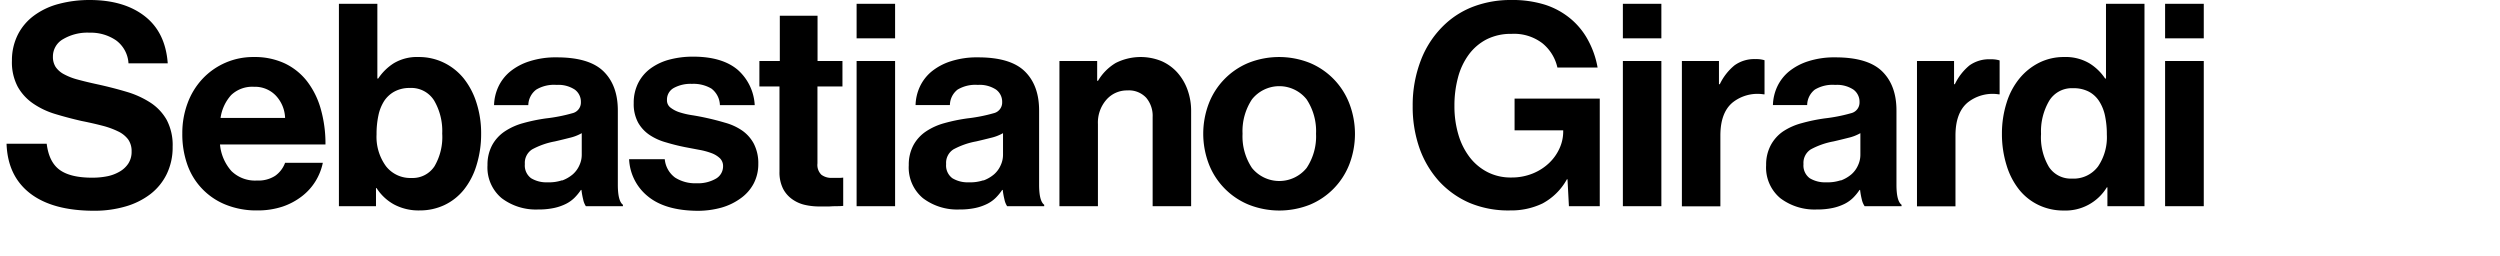 <svg id="Layer_1" data-name="Layer 1" xmlns="http://www.w3.org/2000/svg" viewBox="0 0 530 54.24"><title>sebastianogirardi</title><path d="M6.39,41q-4.77-3.69-5-10.53H9.9q0.48,3.9,2.76,5.55t6.9,1.65a16.26,16.26,0,0,0,3.18-.3,8.61,8.61,0,0,0,2.64-1,5.38,5.38,0,0,0,1.83-1.71,4.54,4.54,0,0,0,.69-2.55,4.24,4.24,0,0,0-.75-2.58A5.79,5.79,0,0,0,25,27.84a17.23,17.23,0,0,0-3.33-1.2q-1.95-.51-4.41-1-2.88-.66-5.55-1.47A16.85,16.85,0,0,1,7,21.93a10.59,10.59,0,0,1-3.24-3.54,11.06,11.06,0,0,1-1.23-5.52A12.08,12.08,0,0,1,3.81,7.29a11.42,11.42,0,0,1,3.42-4A15.36,15.36,0,0,1,12.42.84,25.27,25.27,0,0,1,19,0q7.26,0,11.67,3.42t4.89,10H27.24A6.51,6.51,0,0,0,24.6,8.55,9.49,9.49,0,0,0,19,6.93a10.15,10.15,0,0,0-5.64,1.38A4.2,4.2,0,0,0,11.22,12a3.92,3.92,0,0,0,.57,2.19,4.9,4.9,0,0,0,1.74,1.53,13,13,0,0,0,2.91,1.14q1.74,0.48,4.14,1,3.3,0.72,6.21,1.59a19.28,19.28,0,0,1,5.1,2.31,10.59,10.59,0,0,1,3.45,3.66,11.46,11.46,0,0,1,1.26,5.7,12.9,12.9,0,0,1-1.26,5.79,12,12,0,0,1-3.48,4.26,15.9,15.9,0,0,1-5.28,2.61,23.5,23.5,0,0,1-6.66.9Q11.16,44.67,6.39,41Z"/><path d="M47.75,43.35a14.18,14.18,0,0,1-8.1-8.64,19.31,19.31,0,0,1-1-6.42,18.1,18.1,0,0,1,1.11-6.39,15.3,15.3,0,0,1,3.12-5.13,14.7,14.7,0,0,1,10.95-4.68,15,15,0,0,1,6.54,1.35,13.11,13.11,0,0,1,4.74,3.81A17.26,17.26,0,0,1,68,23.1a26.81,26.81,0,0,1,1,7.53H46.64a9.79,9.79,0,0,0,2.43,5.64,7.16,7.16,0,0,0,5.43,2,6.52,6.52,0,0,0,3.84-1,5.82,5.82,0,0,0,2.1-2.76h8a12.15,12.15,0,0,1-1.53,3.87,11.85,11.85,0,0,1-2.88,3.21A14,14,0,0,1,59.9,43.8a16.63,16.63,0,0,1-5.34.81A17.3,17.3,0,0,1,47.75,43.35ZM49,20.16A9.12,9.12,0,0,0,46.76,25H60.44a7.25,7.25,0,0,0-2-4.77,6.1,6.1,0,0,0-4.59-1.83A6.47,6.47,0,0,0,49,20.16Z"/><path d="M83.49,43.32a10.28,10.28,0,0,1-3.66-3.45H79.71v3.84H71.85V0.81H80V16.65h0.18a11.1,11.1,0,0,1,3.3-3.24,9.57,9.57,0,0,1,5.28-1.32,12,12,0,0,1,5.34,1.2,12.37,12.37,0,0,1,4.2,3.33A15.88,15.88,0,0,1,101,21.75a21,21,0,0,1,1,6.6,22.27,22.27,0,0,1-1,6.75,15.38,15.38,0,0,1-2.67,5.13,11.74,11.74,0,0,1-4.11,3.24A12.15,12.15,0,0,1,89,44.61,11.05,11.05,0,0,1,83.49,43.32Zm8.58-8a12.26,12.26,0,0,0,1.68-7,12.79,12.79,0,0,0-1.71-7,5.69,5.69,0,0,0-5.13-2.67,6.64,6.64,0,0,0-3.27.75,6.13,6.13,0,0,0-2.19,2,9.17,9.17,0,0,0-1.23,3.09,18.73,18.73,0,0,0-.39,4,10.55,10.55,0,0,0,2,6.75,6.53,6.53,0,0,0,5.4,2.49A5.52,5.52,0,0,0,92.07,35.31Z"/><path d="M123.63,42.27a15.54,15.54,0,0,1-.36-2h-0.12a10.84,10.84,0,0,1-1.35,1.65,7.14,7.14,0,0,1-1.8,1.29,10.66,10.66,0,0,1-2.49.87,15.44,15.44,0,0,1-3.42.33,12,12,0,0,1-7.74-2.4,8.46,8.46,0,0,1-3-7,8.72,8.72,0,0,1,1-4.26,8.28,8.28,0,0,1,2.64-2.88,13.35,13.35,0,0,1,3.93-1.77,36.73,36.73,0,0,1,4.83-1A34.75,34.75,0,0,0,121.35,24a2.32,2.32,0,0,0,1.8-2.34A3.19,3.19,0,0,0,121.86,19,6.31,6.31,0,0,0,118,18a7.31,7.31,0,0,0-4.32,1A4.23,4.23,0,0,0,112,22.29h-7.26a9.89,9.89,0,0,1,.9-3.87,9.28,9.28,0,0,1,2.46-3.21A12.4,12.4,0,0,1,112.23,13a18.05,18.05,0,0,1,5.82-.84q6.9,0,9.93,3t3,8.37V39.15q0,3.48,1.08,4.26v0.3h-7.86A4.09,4.09,0,0,1,123.63,42.27Zm-4.47-4a7.42,7.42,0,0,0,2.28-1.32A5.46,5.46,0,0,0,122.85,35a5.2,5.2,0,0,0,.48-2.19V28.23a9.47,9.47,0,0,1-2.61,1q-1.53.39-3.09,0.75a16.29,16.29,0,0,0-4.8,1.68,3.38,3.38,0,0,0-1.56,3.12,3.35,3.35,0,0,0,1.32,3,6.23,6.23,0,0,0,3.48.87A8.68,8.68,0,0,0,119.16,38.22Z"/><path d="M137.37,41.64a10.72,10.72,0,0,1-4-7.89h7.56a5.45,5.45,0,0,0,2.19,3.9,7.91,7.91,0,0,0,4.53,1.2,7.61,7.61,0,0,0,4.17-1,3,3,0,0,0,1.47-2.58,2.3,2.3,0,0,0-.69-1.74,5.27,5.27,0,0,0-1.8-1.08,14.91,14.91,0,0,0-2.58-.69l-3-.57q-2.1-.42-4-1a12,12,0,0,1-3.48-1.56,7.79,7.79,0,0,1-2.46-2.64,8.24,8.24,0,0,1-.93-4.14,9.24,9.24,0,0,1,1-4.35,8.7,8.7,0,0,1,2.67-3.06,12,12,0,0,1,4-1.83,19.27,19.27,0,0,1,4.92-.6q6.12,0,9.42,2.76A10.71,10.71,0,0,1,160,22.29h-7.38a4.58,4.58,0,0,0-1.8-3.51,7.46,7.46,0,0,0-4.14-1,7.38,7.38,0,0,0-3.84.87,2.8,2.8,0,0,0-1.44,2.55,1.91,1.91,0,0,0,.72,1.59,6.19,6.19,0,0,0,1.89,1,16.8,16.8,0,0,0,2.7.63q1.53,0.24,3.15.6,1.92,0.42,3.87,1a12,12,0,0,1,3.51,1.59,8,8,0,0,1,2.52,2.76,9,9,0,0,1,1,4.41,8.84,8.84,0,0,1-1,4.17A9,9,0,0,1,157.08,42a12.89,12.89,0,0,1-4.08,2,18.75,18.75,0,0,1-5.25.69Q141,44.61,137.37,41.64Z"/><path d="M165.32,12.93V3.33h8v9.6h5.28v5.4H173.3V34.65a2.9,2.9,0,0,0,.84,2.4,3.49,3.49,0,0,0,2.22.66h1.56a5.92,5.92,0,0,0,.84-0.06v6q-0.6.06-1.32,0.06t-1.62.06h-2.16a13.53,13.53,0,0,1-3-.33A7.45,7.45,0,0,1,168,42.27a6.23,6.23,0,0,1-2-2.28,7.74,7.74,0,0,1-.75-3.6V18.33h-4.26v-5.4h4.26Z"/><path d="M189.76,0.81V8.13H181.6V0.81h8.16Zm0,12.12V43.71H181.6V12.93h8.16Z"/><path d="M212.94,42.27a15.54,15.54,0,0,1-.36-2h-0.12a10.84,10.84,0,0,1-1.35,1.65,7.14,7.14,0,0,1-1.8,1.29,10.66,10.66,0,0,1-2.49.87,15.44,15.44,0,0,1-3.42.33,12,12,0,0,1-7.74-2.4,8.46,8.46,0,0,1-3-7,8.72,8.72,0,0,1,1-4.26,8.28,8.28,0,0,1,2.64-2.88,13.35,13.35,0,0,1,3.93-1.77,36.73,36.73,0,0,1,4.83-1A34.75,34.75,0,0,0,210.66,24a2.32,2.32,0,0,0,1.8-2.34A3.19,3.19,0,0,0,211.17,19a6.31,6.31,0,0,0-3.87-1A7.31,7.31,0,0,0,203,19a4.23,4.23,0,0,0-1.62,3.27H194.1a9.89,9.89,0,0,1,.9-3.87,9.28,9.28,0,0,1,2.46-3.21A12.4,12.4,0,0,1,201.54,13a18.05,18.05,0,0,1,5.82-.84q6.9,0,9.93,3t3,8.37V39.15q0,3.48,1.08,4.26v0.3h-7.86A4.09,4.09,0,0,1,212.94,42.27Zm-4.47-4a7.42,7.42,0,0,0,2.28-1.32A5.47,5.47,0,0,0,212.16,35a5.22,5.22,0,0,0,.48-2.19V28.23a9.47,9.47,0,0,1-2.61,1q-1.53.39-3.09,0.75a16.29,16.29,0,0,0-4.8,1.68,3.38,3.38,0,0,0-1.56,3.12,3.35,3.35,0,0,0,1.32,3,6.23,6.23,0,0,0,3.48.87A8.68,8.68,0,0,0,208.47,38.22Z"/><path d="M232.78,17.13a10.77,10.77,0,0,1,3.75-3.78,11.72,11.72,0,0,1,9.72-.39,9.79,9.79,0,0,1,3.33,2.4A11.13,11.13,0,0,1,251.74,19a13.18,13.18,0,0,1,.78,4.62v20.1h-8.16V24.81A5.93,5.93,0,0,0,243,20.73a5,5,0,0,0-4-1.56,5.78,5.78,0,0,0-4.47,2,7.34,7.34,0,0,0-1.77,5.13V43.71h-8.16V12.93h8v4.2h0.18Z"/><path d="M264.63,43.35a15.26,15.26,0,0,1-8.37-8.61,18,18,0,0,1,0-12.78,15.26,15.26,0,0,1,8.37-8.61,17.6,17.6,0,0,1,13.08,0A15.26,15.26,0,0,1,286.08,22a18,18,0,0,1,0,12.78,15.26,15.26,0,0,1-8.37,8.61A17.59,17.59,0,0,1,264.63,43.35ZM277,35.61a12.05,12.05,0,0,0,2-7.26,12.19,12.19,0,0,0-2-7.29,7.4,7.4,0,0,0-11.58,0,12.19,12.19,0,0,0-2,7.29,12.05,12.05,0,0,0,2,7.26A7.45,7.45,0,0,0,277,35.61Z"/><path d="M332.19,38A12.83,12.83,0,0,1,327,43.14a15.34,15.34,0,0,1-6.84,1.47A21.2,21.2,0,0,1,311.52,43a19.09,19.09,0,0,1-6.45-4.59,20.85,20.85,0,0,1-4.14-7,26.43,26.43,0,0,1-1.44-8.91,26.42,26.42,0,0,1,1.8-9.9,20.41,20.41,0,0,1,5.22-7.62,18.35,18.35,0,0,1,6.06-3.66A22.29,22.29,0,0,1,320.31,0a23.2,23.2,0,0,1,7.23,1A16.26,16.26,0,0,1,333,4a15.38,15.38,0,0,1,3.69,4.56,19.05,19.05,0,0,1,2,5.76h-8.52A9.21,9.21,0,0,0,327,9.18a9.87,9.87,0,0,0-6.54-2,11.36,11.36,0,0,0-5.31,1.17,10.91,10.91,0,0,0-3.78,3.24,14.36,14.36,0,0,0-2.28,4.86,22.92,22.92,0,0,0-.75,6,21,21,0,0,0,.84,6.09,14.61,14.61,0,0,0,2.4,4.8,11.23,11.23,0,0,0,3.78,3.15,10.74,10.74,0,0,0,5,1.14,11.86,11.86,0,0,0,4.56-.84,11,11,0,0,0,3.48-2.22,9.92,9.92,0,0,0,2.22-3.12,8.58,8.58,0,0,0,.78-3.54V27.63H321.09V20.91h18.06v22.8h-6.54L332.31,38h-0.12Z"/><path d="M352.21,0.81V8.13h-8.16V0.81h8.16Zm0,12.12V43.71h-8.16V12.93h8.16Z"/><path d="M364.6,17.85a11.62,11.62,0,0,1,3.12-4,7.14,7.14,0,0,1,4.44-1.32,5.91,5.91,0,0,1,1.92.24V20H373.9a8.47,8.47,0,0,0-6.6,1.74q-2.58,2.16-2.58,7v15h-8.16V12.93h7.86v4.92h0.18Z"/><path d="M394.7,42.27a15.54,15.54,0,0,1-.36-2h-0.12a10.84,10.84,0,0,1-1.35,1.65,7.14,7.14,0,0,1-1.8,1.29,10.66,10.66,0,0,1-2.49.87,15.44,15.44,0,0,1-3.42.33,12,12,0,0,1-7.74-2.4,8.46,8.46,0,0,1-3-7,8.72,8.72,0,0,1,1-4.26A8.28,8.28,0,0,1,378,27.87,13.35,13.35,0,0,1,382,26.1a36.73,36.73,0,0,1,4.83-1A34.75,34.75,0,0,0,392.42,24a2.32,2.32,0,0,0,1.8-2.34A3.19,3.19,0,0,0,392.93,19a6.31,6.31,0,0,0-3.87-1,7.31,7.31,0,0,0-4.32,1,4.23,4.23,0,0,0-1.62,3.27h-7.26a9.89,9.89,0,0,1,.9-3.87,9.28,9.28,0,0,1,2.46-3.21A12.4,12.4,0,0,1,383.3,13a18.05,18.05,0,0,1,5.82-.84q6.9,0,9.93,3t3,8.37V39.15q0,3.48,1.08,4.26v0.3H395.3A4.09,4.09,0,0,1,394.7,42.27Zm-4.47-4a7.42,7.42,0,0,0,2.28-1.32A5.47,5.47,0,0,0,393.92,35a5.22,5.22,0,0,0,.48-2.19V28.23a9.47,9.47,0,0,1-2.61,1q-1.53.39-3.09,0.75a16.29,16.29,0,0,0-4.8,1.68,3.38,3.38,0,0,0-1.56,3.12,3.35,3.35,0,0,0,1.32,3,6.23,6.23,0,0,0,3.48.87A8.68,8.68,0,0,0,390.23,38.22Z"/><path d="M414.43,17.85a11.62,11.62,0,0,1,3.12-4A7.14,7.14,0,0,1,422,12.57a5.91,5.91,0,0,1,1.92.24V20h-0.18a8.47,8.47,0,0,0-6.6,1.74q-2.58,2.16-2.58,7v15h-8.16V12.93h7.86v4.92h0.18Z"/><path d="M432.19,43.47a11.75,11.75,0,0,1-4.11-3.24,15.41,15.41,0,0,1-2.67-5.13,22.3,22.3,0,0,1-1-6.75,21.57,21.57,0,0,1,1-6.6,15.15,15.15,0,0,1,2.73-5.13,12.85,12.85,0,0,1,4.17-3.33,11.64,11.64,0,0,1,5.28-1.2,9.87,9.87,0,0,1,5.34,1.32,10.86,10.86,0,0,1,3.36,3.24h0.18V0.81h8.16v42.9h-7.86v-4h-0.12a10.25,10.25,0,0,1-9.18,4.92A12.15,12.15,0,0,1,432.19,43.47Zm12.6-8.19a11,11,0,0,0,1.86-6.75,19.05,19.05,0,0,0-.39-4A9.15,9.15,0,0,0,445,21.42a5.87,5.87,0,0,0-2.19-2,7,7,0,0,0-3.33-.72,5.61,5.61,0,0,0-5.07,2.7,12.81,12.81,0,0,0-1.71,7,12.26,12.26,0,0,0,1.68,7,5.52,5.52,0,0,0,4.86,2.46A6.45,6.45,0,0,0,444.79,35.28Z"/><path d="M467.2,0.81V8.13H459V0.81h8.16Zm0,12.12V43.71H459V12.93h8.16Z"/></svg>